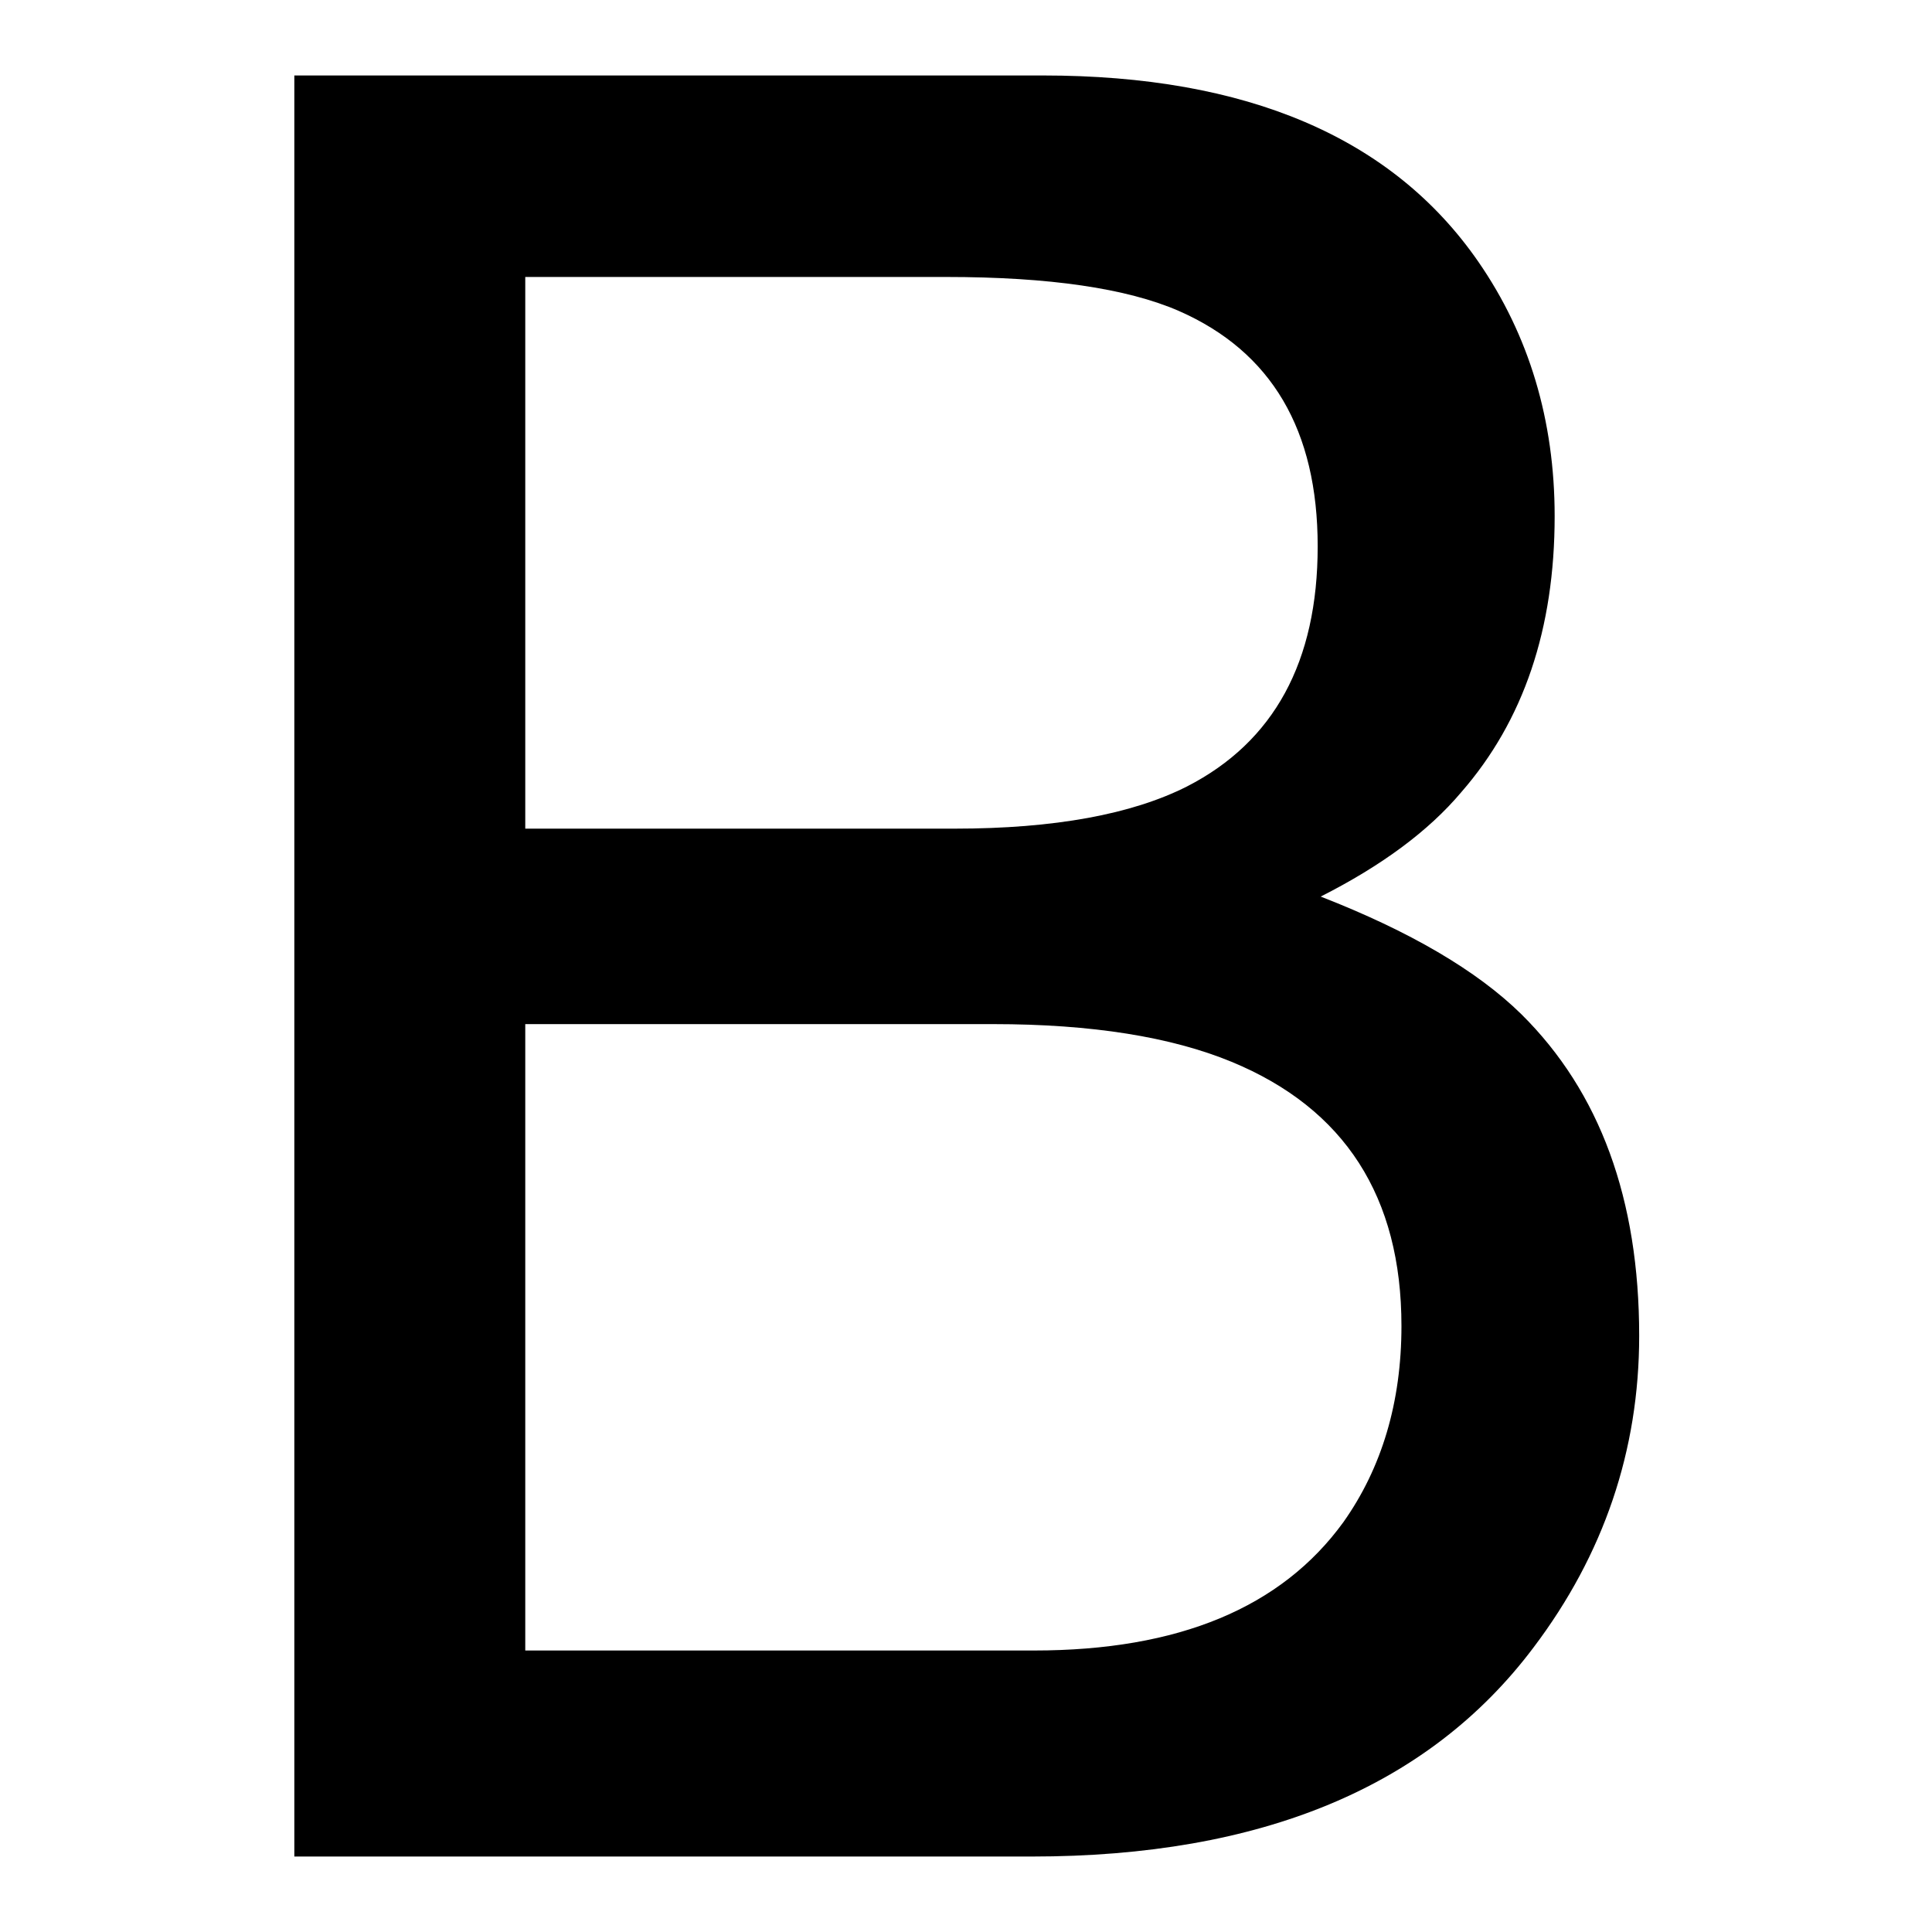 <?xml version="1.0" encoding="utf-8"?>
<!-- Svg Vector Icons : http://www.onlinewebfonts.com/icon -->
<!DOCTYPE svg PUBLIC "-//W3C//DTD SVG 1.1//EN" "http://www.w3.org/Graphics/SVG/1.1/DTD/svg11.dtd">
<svg version="1.1" xmlns="http://www.w3.org/2000/svg" xmlns:xlink="http://www.w3.org/1999/xlink" x="0px" y="0px" viewBox="0 0 256 256" enable-background="new 0 0 256 256" xml:space="preserve">
<g> <path fill="#000000" d="M126.5,109.8c13.2,0,23.5-1.9,30.8-5.6c11.5-5.9,17.3-16.5,17.3-31.8c0-15.4-6.1-25.8-18.4-31.2 c-6.9-3-17.2-4.5-30.8-4.5H69.6v73.1H126.5z M137,218.7c19.2,0,32.8-5.7,41-17c5.1-7.2,7.7-15.9,7.7-26c0-17.1-7.5-28.8-22.5-35 c-8-3.3-18.5-5-31.6-5H69.6v83H137z M39,10h99.2c27,0,46.3,8.2,57.7,24.7c6.7,9.7,10.1,21,10.1,33.7c0,14.9-4.1,27.1-12.4,36.6 c-4.3,5.1-10.5,9.7-18.6,13.8c11.8,4.6,20.7,9.8,26.6,15.6c10.4,10.3,15.6,24.5,15.6,42.6c0,15.2-4.7,29-14,41.3 c-13.9,18.5-36.1,27.7-66.5,27.7H39V10z"/></g>
</svg>